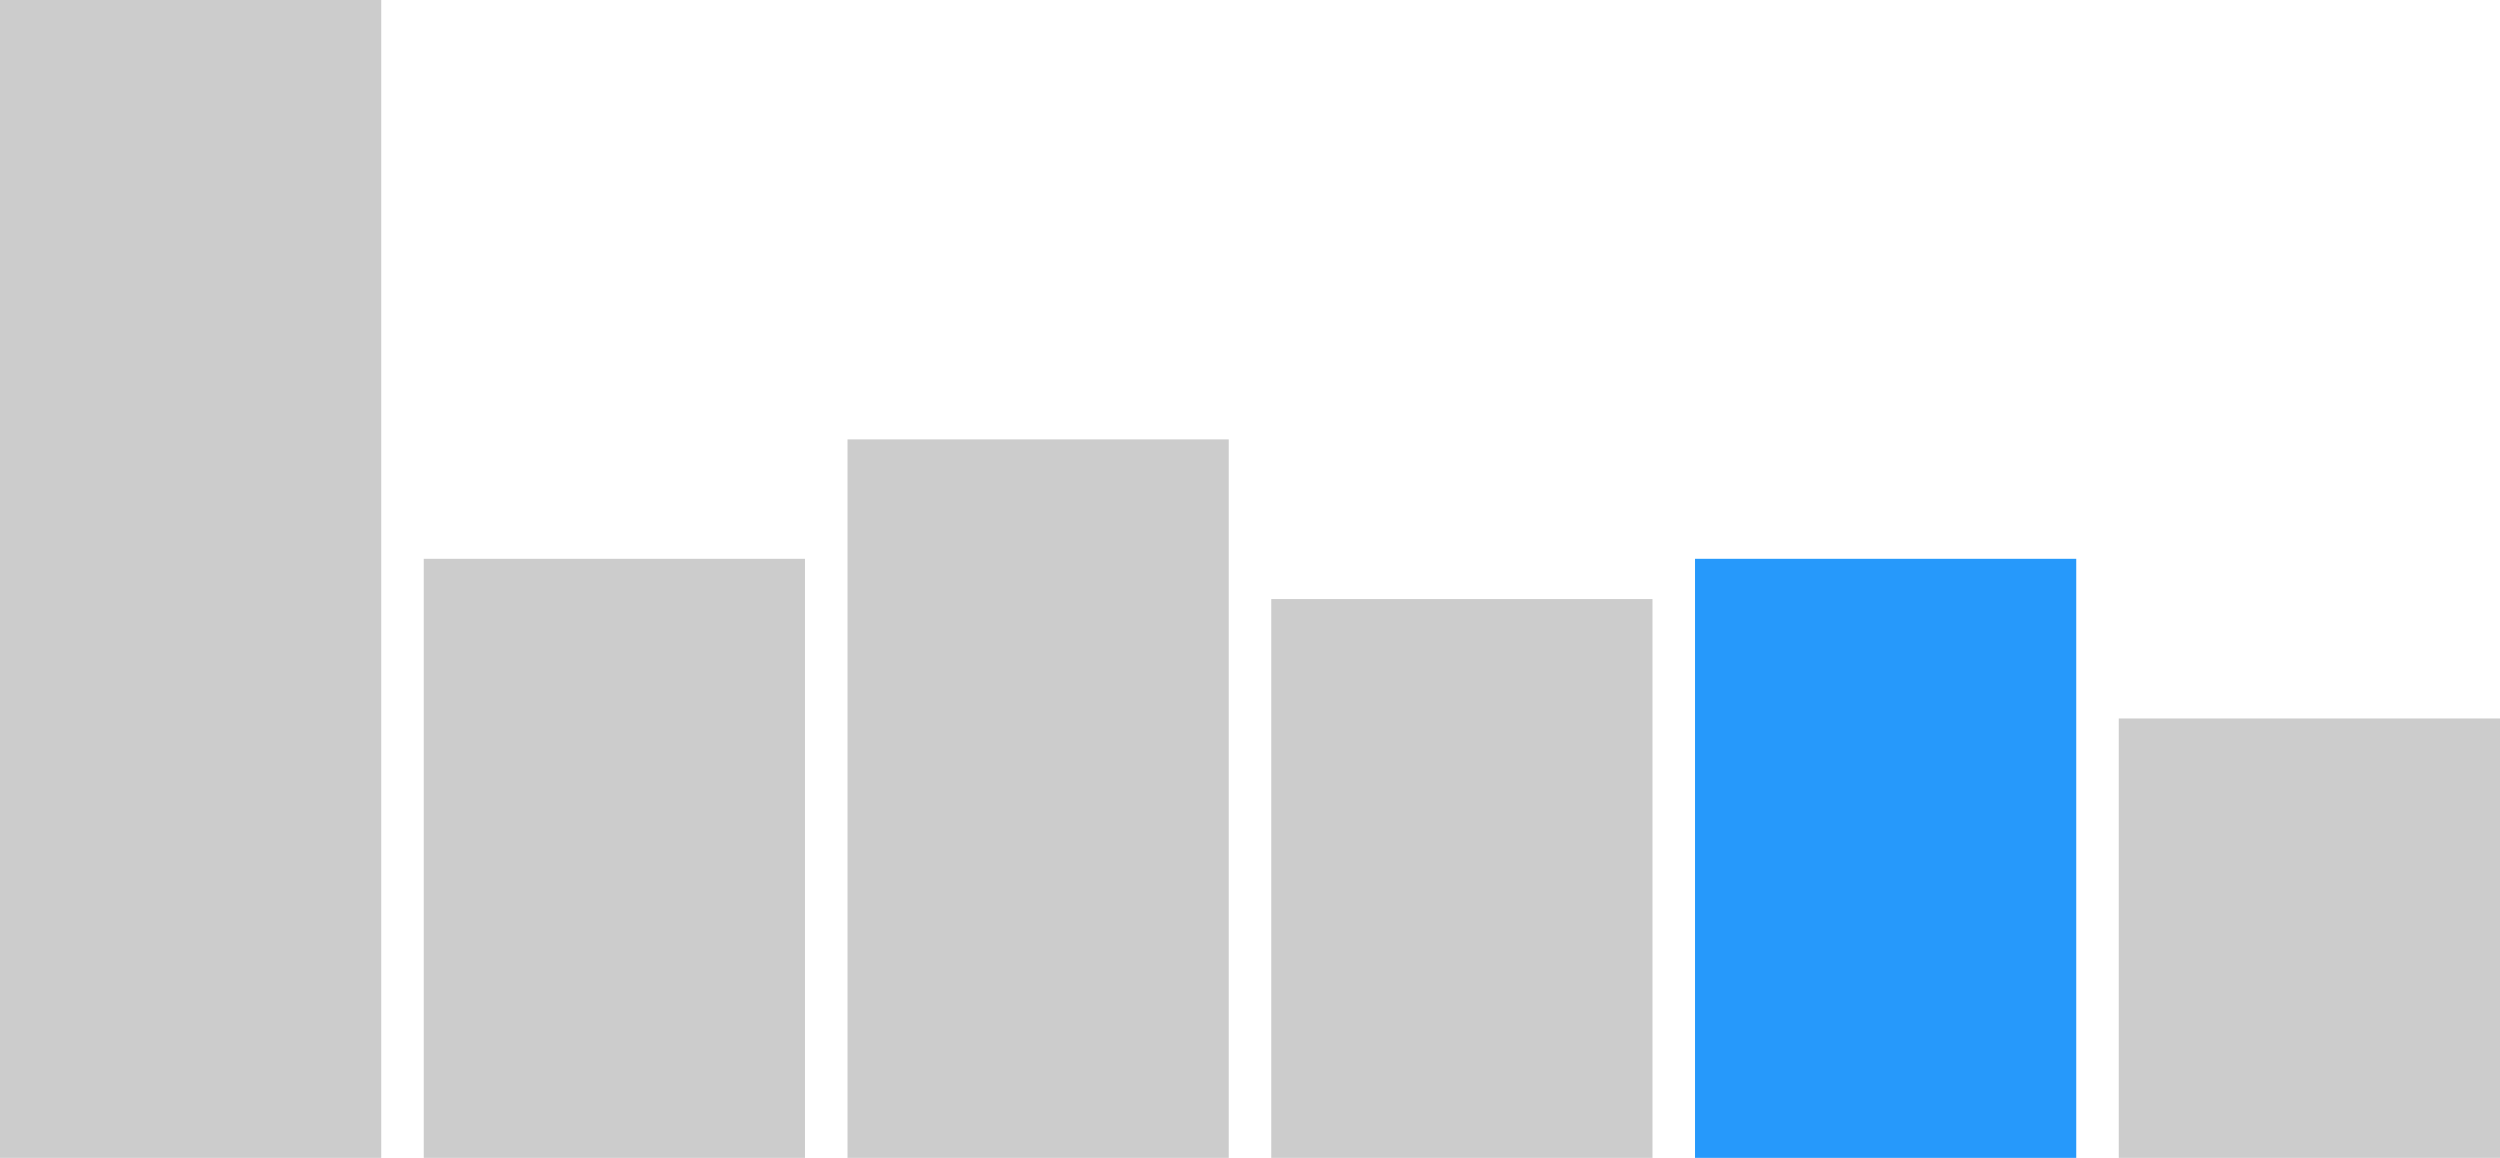 <?xml version="1.0" encoding="UTF-8"?>
<svg id="Layer_2" data-name="Layer 2" xmlns="http://www.w3.org/2000/svg" viewBox="0 0 33.51 15.52">
  <defs>
    <style>
      .cls-1 {
        fill: #2699fb;
      }

      .cls-1, .cls-2 {
        stroke-width: 0px;
      }

      .cls-2 {
        fill: #ccc;
      }
    </style>
  </defs>
  <g id="Layer_1-2" data-name="Layer 1">
    <g>
      <rect class="cls-2" x="28.4" y="9.63" width="5.11" height="5.89"/>
      <rect class="cls-1" x="22.72" y="7.49" width="5.11" height="8.03"/>
      <rect class="cls-2" x="17.04" y="8.03" width="5.11" height="7.49"/>
      <rect class="cls-2" x="11.36" y="5.89" width="5.11" height="9.63"/>
      <rect class="cls-2" x="5.68" y="7.49" width="5.11" height="8.03"/>
      <rect class="cls-2" width="5.11" height="15.52"/>
    </g>
  </g>
</svg>